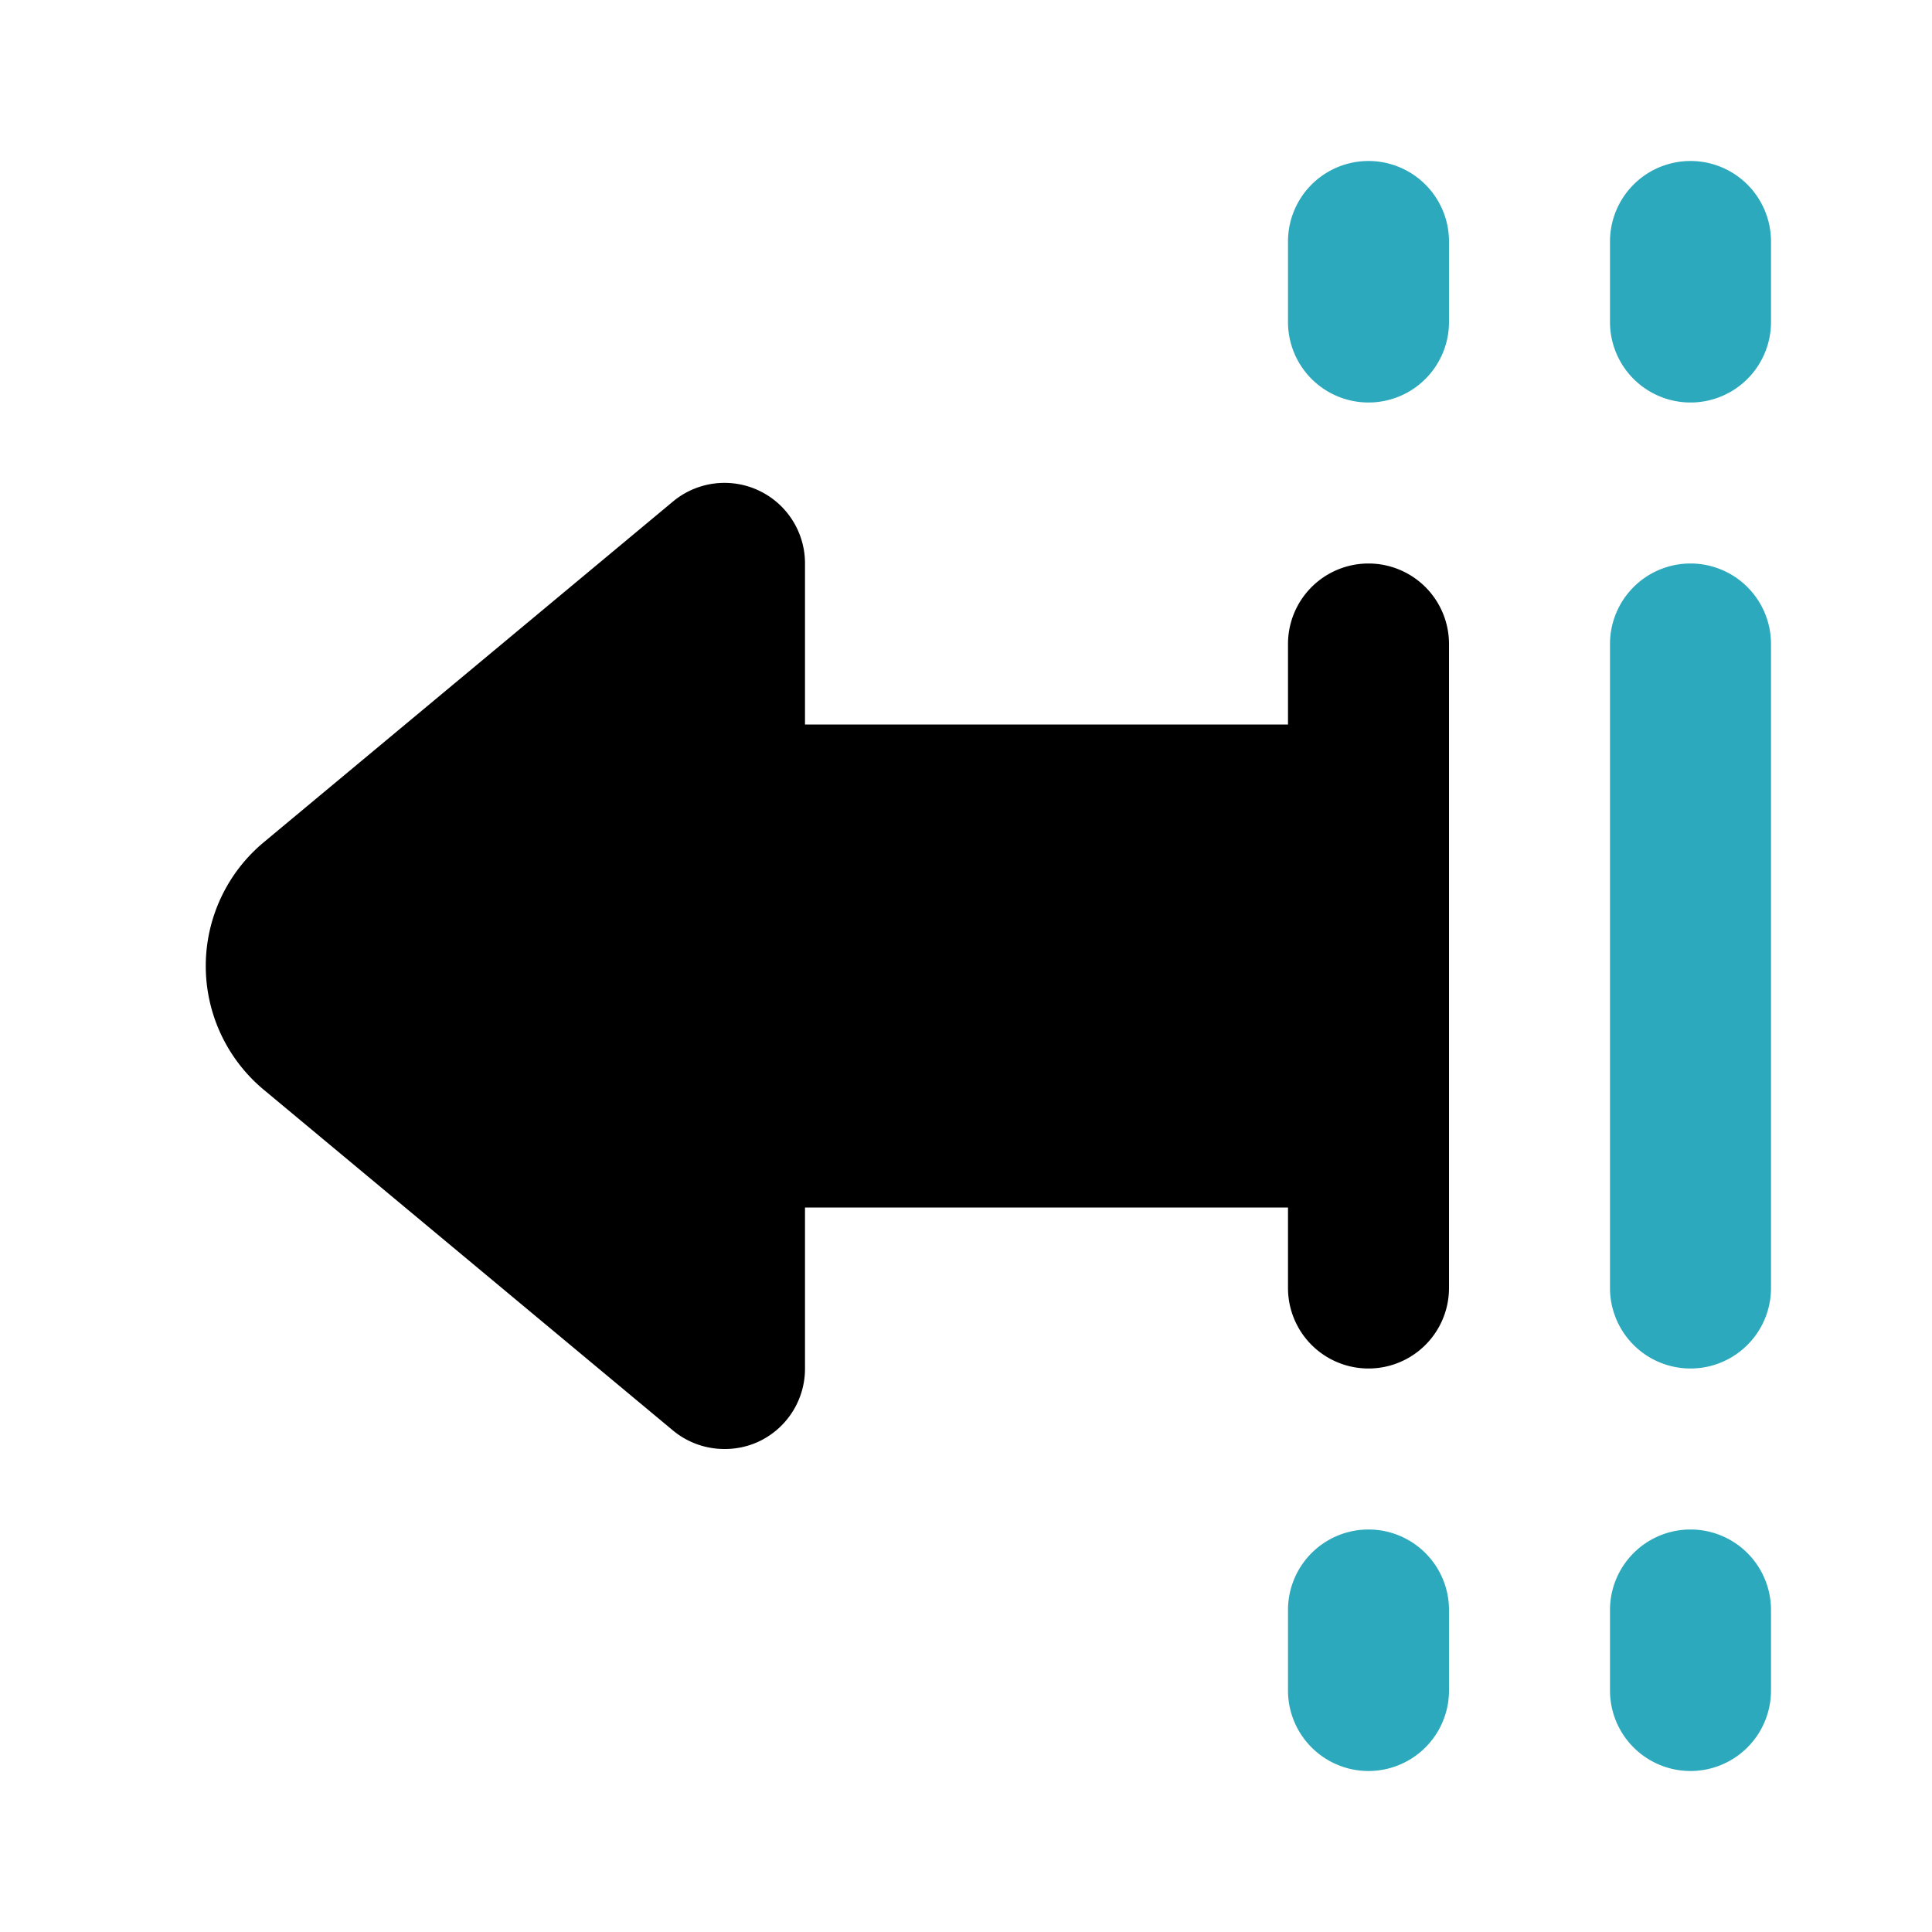 <?xml version="1.0" encoding="utf-8"?><!-- Скачано с сайта svg4.ru / Downloaded from svg4.ru -->
<svg fill="#000000" width="800px" height="800px" viewBox="0 0 24 24" id="left-junction-sign" data-name="Flat Color" xmlns="http://www.w3.org/2000/svg" class="icon flat-color"><path id="secondary" d="M18,20v1a1,1,0,0,1-2,0V20a1,1,0,0,1,2,0ZM17,2a1,1,0,0,0-1,1V4a1,1,0,0,0,2,0V3A1,1,0,0,0,17,2Zm4,0a1,1,0,0,0-1,1V4a1,1,0,0,0,2,0V3A1,1,0,0,0,21,2Zm0,5a1,1,0,0,0-1,1v8a1,1,0,0,0,2,0V8A1,1,0,0,0,21,7Zm0,12a1,1,0,0,0-1,1v1a1,1,0,0,0,2,0V20A1,1,0,0,0,21,19Z" style="fill: rgb(44, 169, 188);"></path><path id="primary" d="M17,7a1,1,0,0,0-1,1V9H10V7a1,1,0,0,0-1.64-.77L3.28,10.46a2,2,0,0,0,0,3.08l5.08,4.23A1,1,0,0,0,9,18a1,1,0,0,0,.42-.09A1,1,0,0,0,10,17V15h6v1a1,1,0,0,0,2,0V8A1,1,0,0,0,17,7Z" style="fill: rgb(0, 0, 0);"></path></svg>